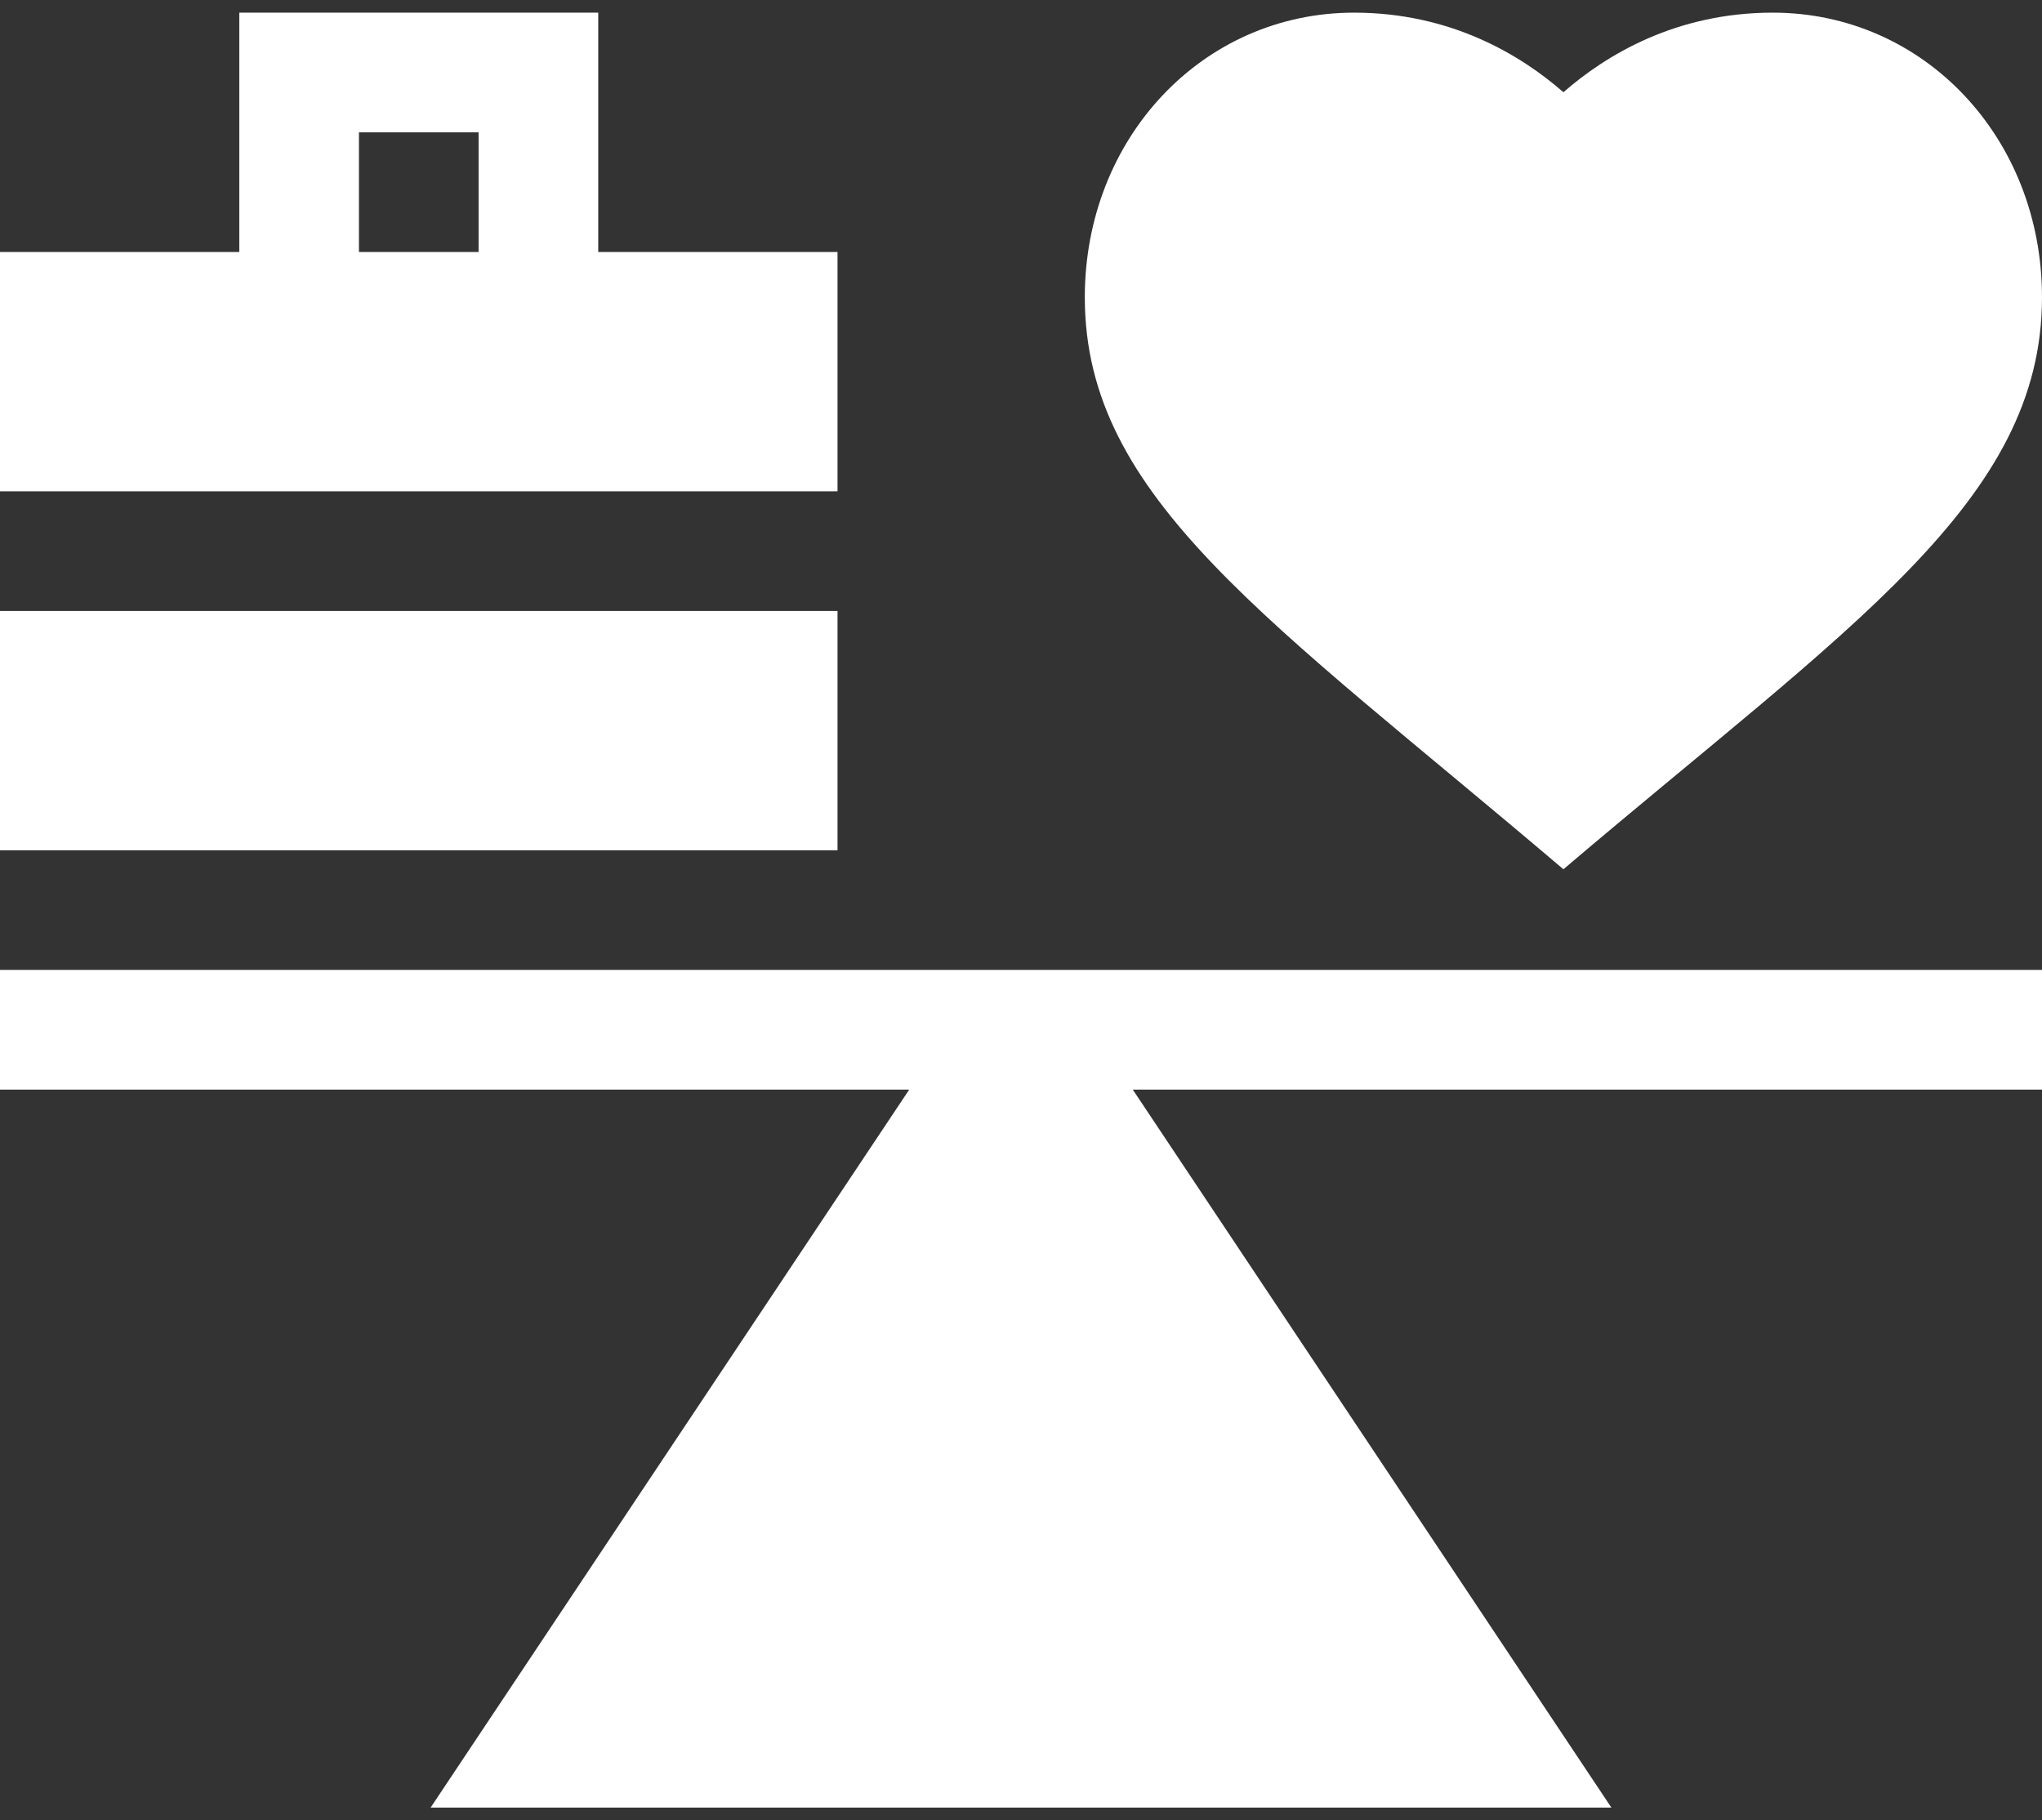 <svg xmlns="http://www.w3.org/2000/svg" width="92" height="82" viewBox="0 0 92 82" fill="none"><rect x="0" y="0" width="92" height="82" fill="#333333" stroke="none"/><path d="M0 49.086H40.964L19.402 81.43H72.598L51.036 49.086H92V43.695H0V49.086Z" fill="white"></path><path d="M70.438 39.16C83.302 28.224 92 22.607 92 13.394C92 6.203 86.673 0.57 79.871 0.57C75.502 0.57 72.359 2.479 70.438 4.155C68.516 2.479 65.373 0.57 61.004 0.57C54.202 0.57 48.875 6.203 48.875 13.394C48.875 22.453 57.152 27.865 70.438 39.16Z" fill="white"></path><path d="M37.734 11.352H26.953V0.57H10.781V11.352H0V22.133H37.734V11.352ZM16.172 5.961H21.562V11.352H16.172V5.961Z" fill="white"></path><path d="M0 27.523H37.734V38.305H0V27.523Z" fill="white"></path></svg>